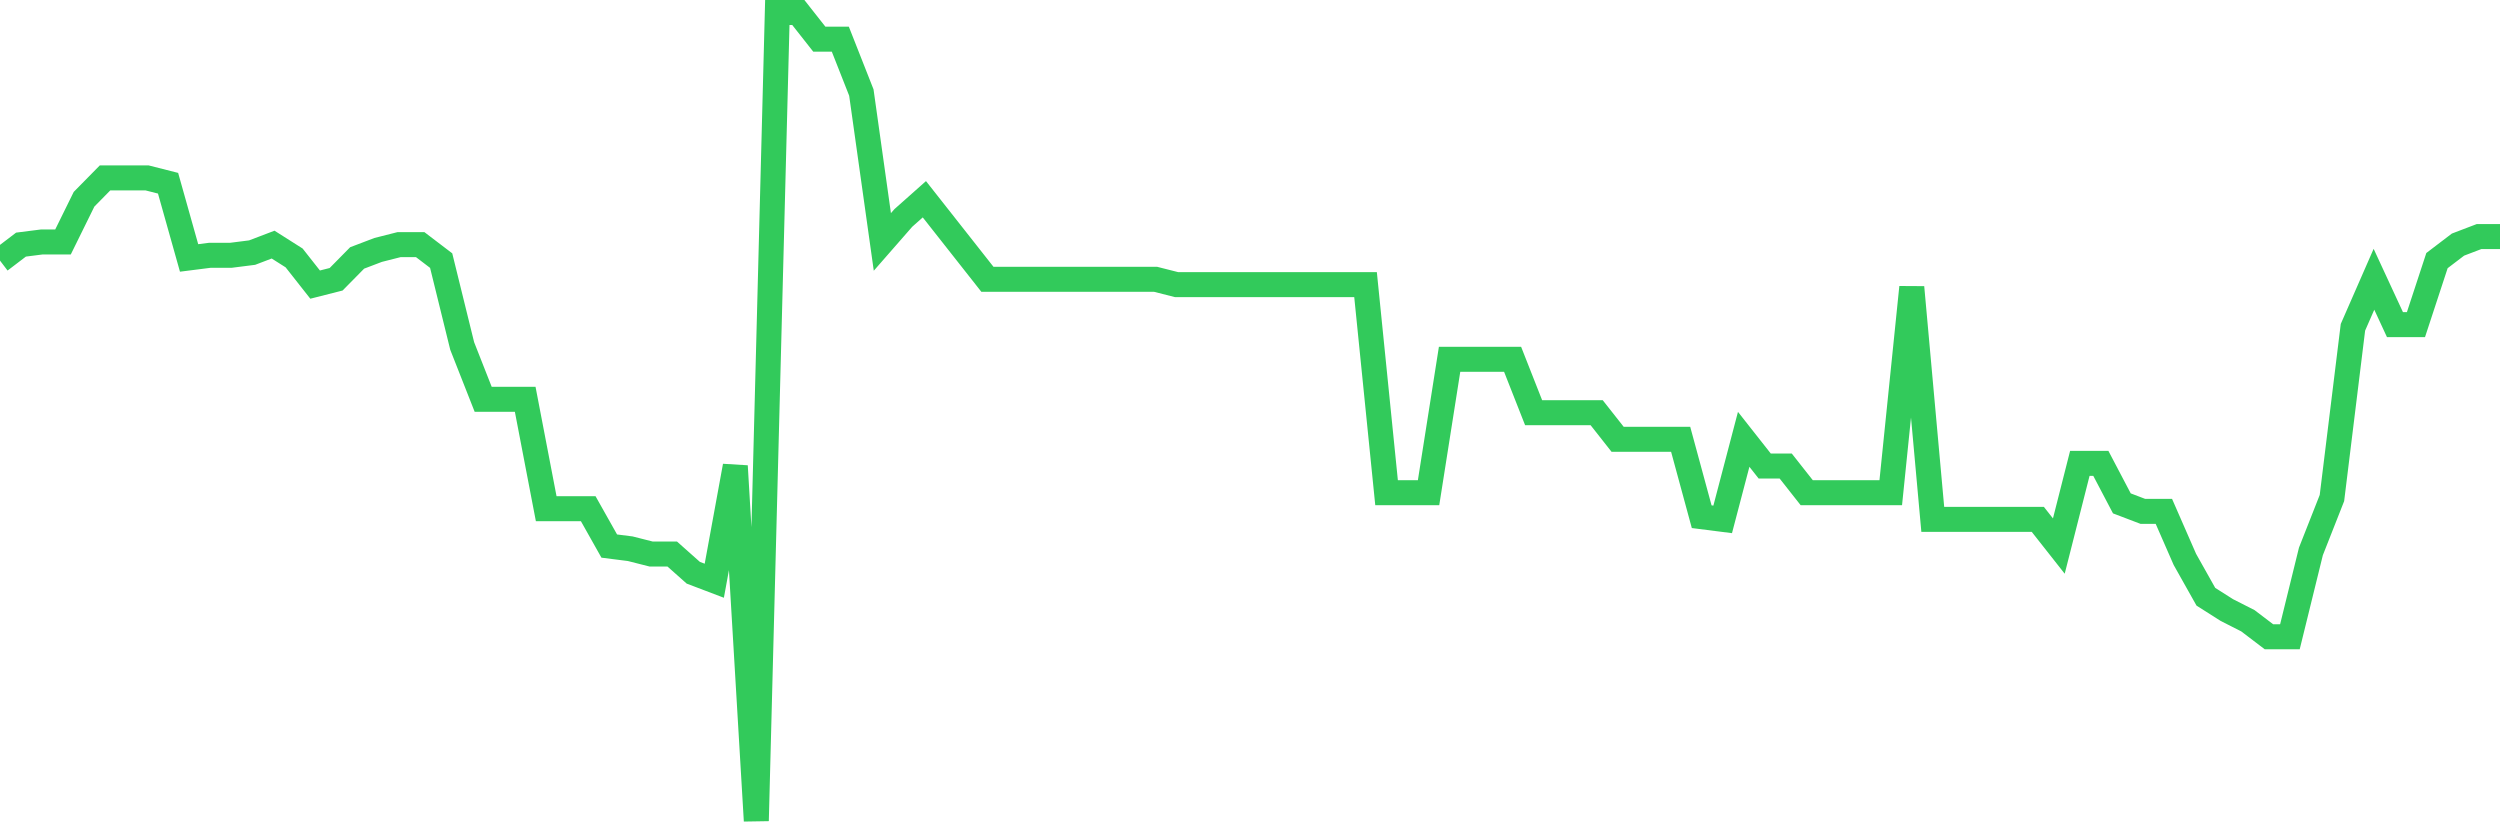 <svg
  xmlns="http://www.w3.org/2000/svg"
  xmlns:xlink="http://www.w3.org/1999/xlink"
  width="120"
  height="40"
  viewBox="0 0 120 40"
  preserveAspectRatio="none"
>
  <polyline
    points="0,12.509 1.008,11.741 2.017,11.613 3.025,11.613 4.034,9.564 5.042,8.539 6.05,8.539 7.059,8.539 8.067,8.795 9.076,12.381 10.084,12.253 11.092,12.253 12.101,12.125 13.109,11.741 14.118,12.381 15.126,13.661 16.134,13.405 17.143,12.381 18.151,11.997 19.16,11.741 20.168,11.741 21.176,12.509 22.185,16.607 23.193,19.168 24.202,19.168 25.21,19.168 26.218,24.418 27.227,24.418 28.235,24.418 29.244,26.211 30.252,26.339 31.261,26.595 32.269,26.595 33.277,27.491 34.286,27.875 35.294,22.369 36.303,39.4 37.311,0.6 38.319,0.6 39.328,1.881 40.336,1.881 41.345,4.442 42.353,11.613 43.361,10.46 44.37,9.564 45.378,10.844 46.387,12.125 47.395,13.405 48.403,13.405 49.412,13.405 50.42,13.405 51.429,13.405 52.437,13.405 53.445,13.405 54.454,13.405 55.462,13.405 56.471,13.661 57.479,13.661 58.487,13.661 59.496,13.661 60.504,13.661 61.513,13.661 62.521,13.661 63.529,13.661 64.538,13.661 65.546,13.661 66.555,23.65 67.563,23.65 68.571,23.65 69.58,17.247 70.588,17.247 71.597,17.247 72.605,17.247 73.613,19.808 74.622,19.808 75.63,19.808 76.639,19.808 77.647,21.088 78.655,21.088 79.664,21.088 80.672,21.088 81.681,24.802 82.689,24.93 83.697,21.088 84.706,22.369 85.714,22.369 86.723,23.65 87.731,23.65 88.739,23.65 89.748,23.65 90.756,23.65 91.765,13.789 92.773,24.93 93.782,24.93 94.79,24.93 95.798,24.93 96.807,24.93 97.815,24.93 98.824,26.211 99.832,22.241 100.84,22.241 101.849,24.162 102.857,24.546 103.866,24.546 104.874,26.851 105.882,28.644 106.891,29.284 107.899,29.796 108.908,30.564 109.916,30.564 110.924,26.467 111.933,23.906 112.941,15.71 113.95,13.405 114.958,15.582 115.966,15.582 116.975,12.509 117.983,11.741 118.992,11.356 120,11.356"
    fill="none"
    stroke="#32ca5b"
    stroke-width="1.2"
  >
  </polyline>
</svg>
